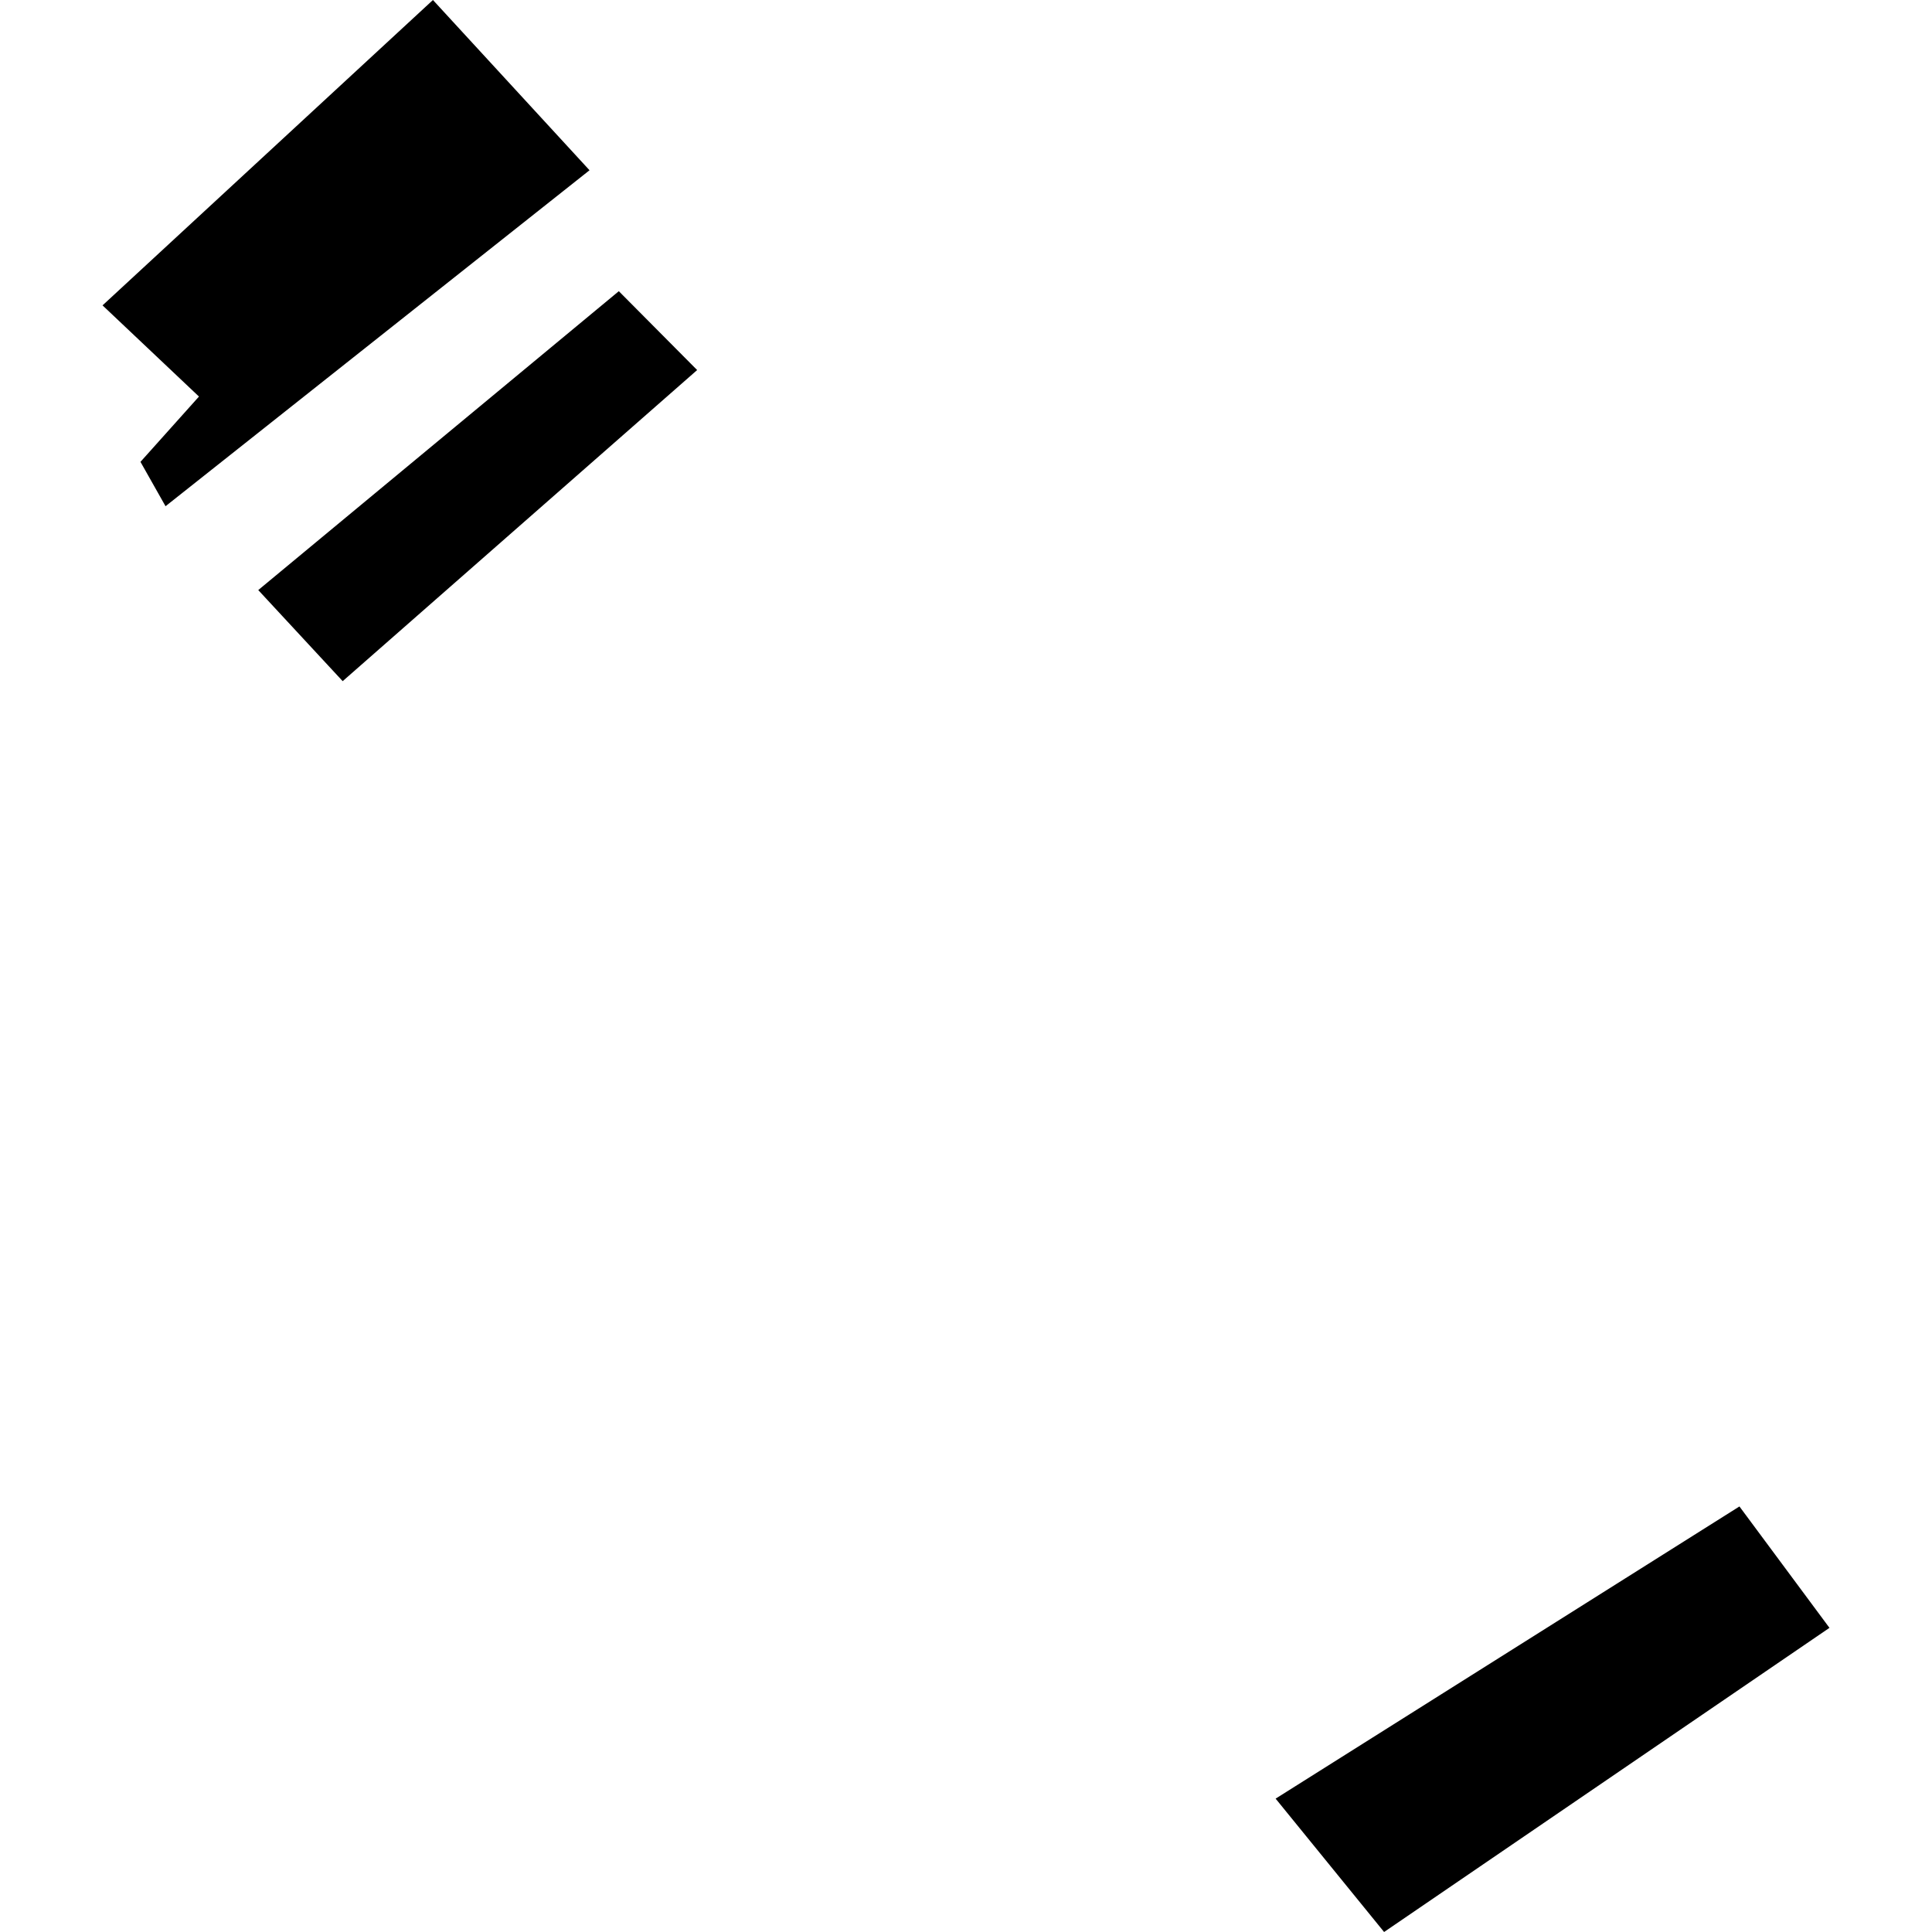 <?xml version="1.0" encoding="utf-8" standalone="no"?>
<!DOCTYPE svg PUBLIC "-//W3C//DTD SVG 1.1//EN"
  "http://www.w3.org/Graphics/SVG/1.1/DTD/svg11.dtd">
<!-- Created with matplotlib (https://matplotlib.org/) -->
<svg height="288pt" version="1.1" viewBox="0 0 288 288" width="288pt" xmlns="http://www.w3.org/2000/svg" xmlns:xlink="http://www.w3.org/1999/xlink">
 <defs>
  <style type="text/css">
*{stroke-linecap:butt;stroke-linejoin:round;}
  </style>
 </defs>
 <g id="figure_1">
  <g id="patch_1">
   <path d="M 0 288 
L 288 288 
L 288 0 
L 0 0 
z
" style="fill:none;opacity:0;"/>
  </g>
  <g id="axes_1">
   <g id="PatchCollection_1">
    <path clip-path="url(#p11fd7dbf0f)" d="M 190.155 268.12 
L 206.325 288 
L 272.715 242.66 
L 259.295 224.564 
L 190.155 268.12 
"/>
    <path clip-path="url(#p11fd7dbf0f)" d="M 38.497 87.961 
L 51.082 101.539 
L 103.923 55.163 
L 92.246 43.407 
L 38.497 87.961 
"/>
    <path clip-path="url(#p11fd7dbf0f)" d="M 15.285 45.521 
L 29.66 59.113 
L 20.94 68.848 
L 24.676 75.462 
L 87.88 25.379 
L 64.538 -0 
L 15.285 45.521 
"/>
   </g>
  </g>
 </g>
 <defs>
  <clipPath id="p11fd7dbf0f">
   <rect height="288" width="257.431" x="15.285" y="0"/>
  </clipPath>
 </defs>
</svg>

